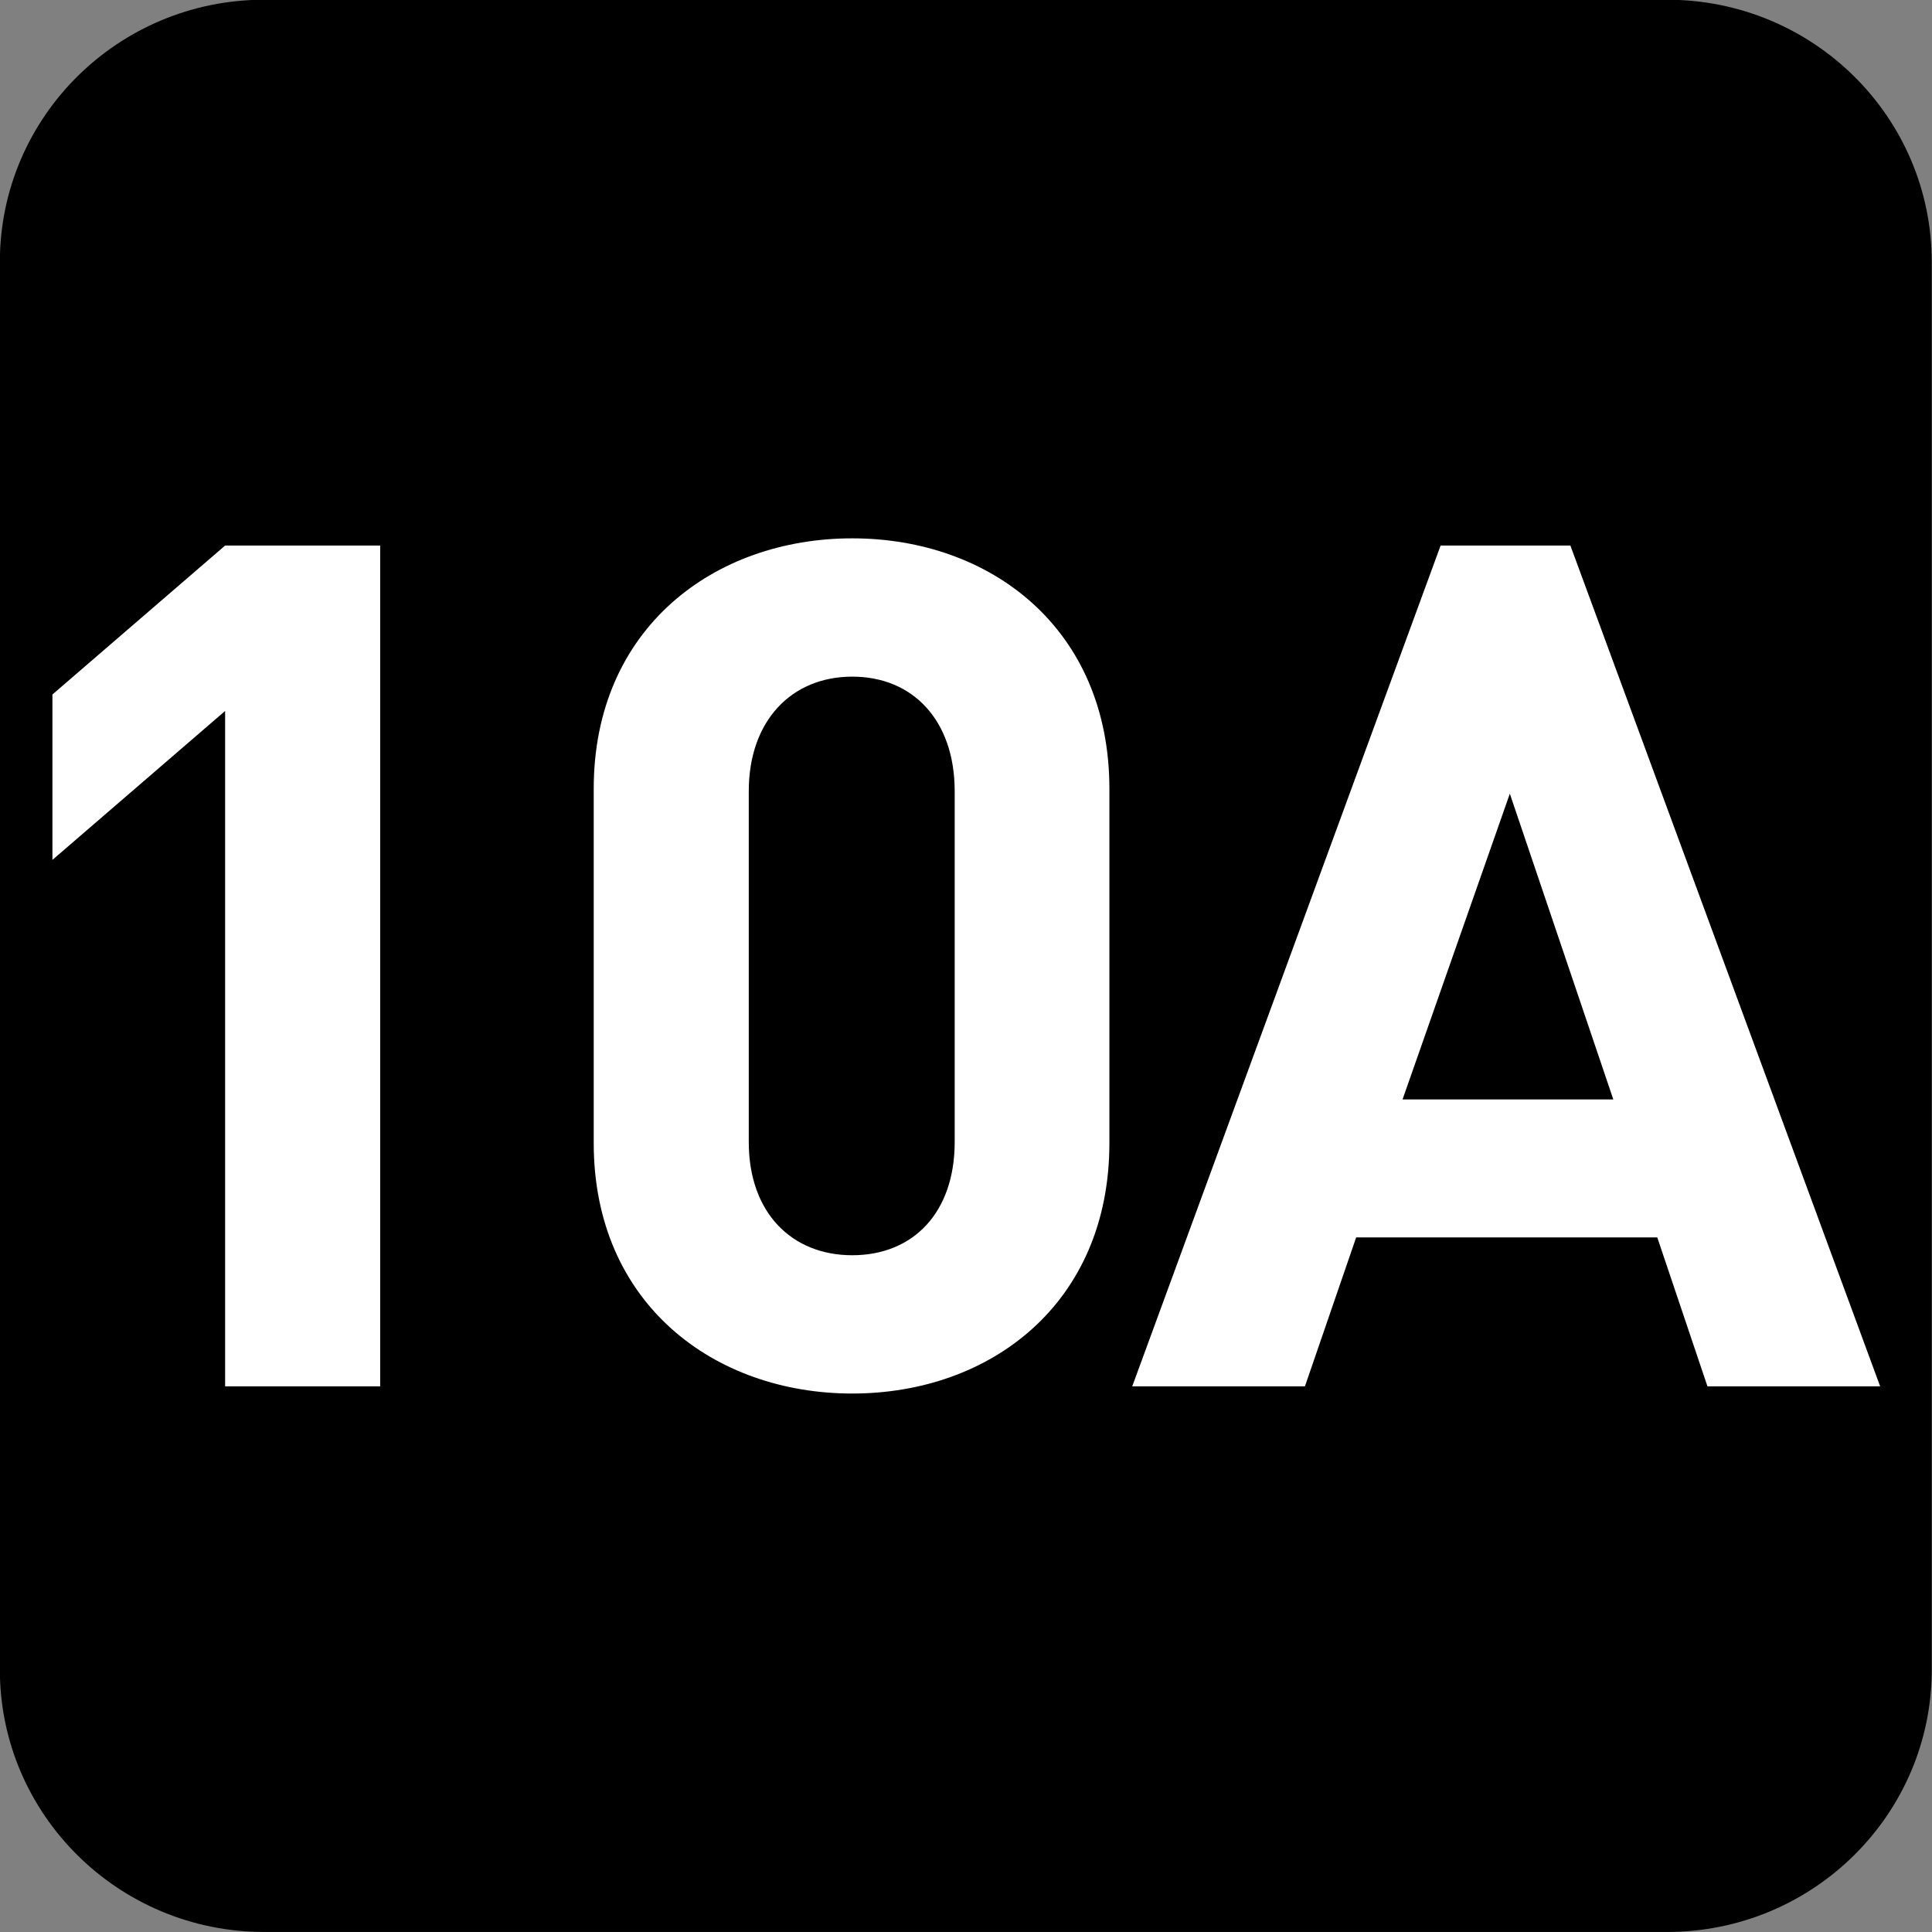 <?xml version="1.0" encoding="UTF-8" standalone="no"?>
<!-- Created with Inkscape (http://www.inkscape.org/) -->

<svg
   width="7.938mm"
   height="7.938mm"
   viewBox="0 0 7.938 7.938"
   version="1.1"
   id="svg1"
   inkscape:version="1.4.2 (f4327f4, 2025-05-13)"
   sodipodi:docname="N10A.svg"
   xmlns:inkscape="http://www.inkscape.org/namespaces/inkscape"
   xmlns:sodipodi="http://sodipodi.sourceforge.net/DTD/sodipodi-0.dtd"
   xmlns="http://www.w3.org/2000/svg"
   xmlns:svg="http://www.w3.org/2000/svg">
  <rect x="0" y="0" width="7.938" height="7.938" fill="#808080" stroke="none"/>
  <sodipodi:namedview
     id="namedview1"
     pagecolor="#ffffff"
     bordercolor="#666666"
     borderopacity="1.0"
     inkscape:showpageshadow="2"
     inkscape:pageopacity="0.0"
     inkscape:pagecheckerboard="0"
     inkscape:deskcolor="#d1d1d1"
     inkscape:document-units="mm"
     inkscape:zoom="4.0668163"
     inkscape:cx="49.670303"
     inkscape:cy="26.679346"
     inkscape:window-width="1920"
     inkscape:window-height="1009"
     inkscape:window-x="-8"
     inkscape:window-y="-8"
     inkscape:window-maximized="1"
     inkscape:current-layer="layer1" />
  <defs
     id="defs1">
    <clipPath
       clipPathUnits="userSpaceOnUse"
       id="clipPath6726">
      <path
         d="M 200.923,79.032 H 405.451 V 508.539 H 200.923 Z"
         transform="translate(-257.76,-92.577)"
         id="path6726" />
    </clipPath>
    <clipPath
       clipPathUnits="userSpaceOnUse"
       id="clipPath6727">
      <path
         d="m 200.202,509.26 h 205.97 V 78.31 h -205.97 z"
         transform="matrix(1,0,0,-1.008,-252.366,94.127)"
         id="path6727" />
    </clipPath>
  </defs>
  <g
     inkscape:label="Calque 1"
     inkscape:groupmode="layer"
     id="layer1"
     transform="translate(-91.777,-121.46)"
     sodipodi:insensitive="true">
    <g
       id="g1"
       sodipodi:insensitive="true">
      <path
         d="m 0,0 c 0,-0.418 -0.342,-0.758 -0.765,-0.758 h -4.053 c -0.422,0 -0.764,0.34 -0.764,0.758 v 4.067 c 0,0.419 0.342,0.758 0.764,0.758 h 4.053 C -0.342,4.825 0,4.486 0,4.067 Z"
         style="fill:#000000;fill-opacity:1;fill-rule:nonzero;stroke:none"
         transform="matrix(1.422,0,0,-1.422,99.714,128.32)"
         clip-path="url(#clipPath6726)"
         id="path620" />
      <path
         style="font-weight:700;font-size:3.441px;font-family:DINPro;letter-spacing:-0.14px;fill:#ffffff"
         d="M 1.301,0 V -2.45 H 0.853 l -0.499,0.434 v 0.482 L 0.853,-1.968 V 0 Z M 3.408,-0.709 V -1.741 c 0,-0.468 -0.344,-0.73 -0.743,-0.73 -0.399,0 -0.747,0.262 -0.747,0.73 v 1.032 c 0,0.468 0.348,0.73 0.747,0.73 0.399,0 0.743,-0.262 0.743,-0.73 z m -0.447,-0.003 c 0,0.206 -0.12,0.33 -0.296,0.33 -0.175,0 -0.299,-0.124 -0.299,-0.33 V -1.734 c 0,-0.206 0.124,-0.334 0.299,-0.334 0.175,0 0.296,0.127 0.296,0.334 z M 5.635,0 4.74,-2.45 H 4.365 L 3.474,0 H 3.973 L 4.121,-0.434 H 4.991 L 5.136,0 Z M 4.864,-0.836 H 4.255 l 0.31,-0.891 z"
         id="text620"
         clip-path="url(#clipPath6727)"
         transform="matrix(1.422,0,0,1.41,91.489,127.156)"
         aria-label="10A" />
    </g>
  </g>
</svg>
